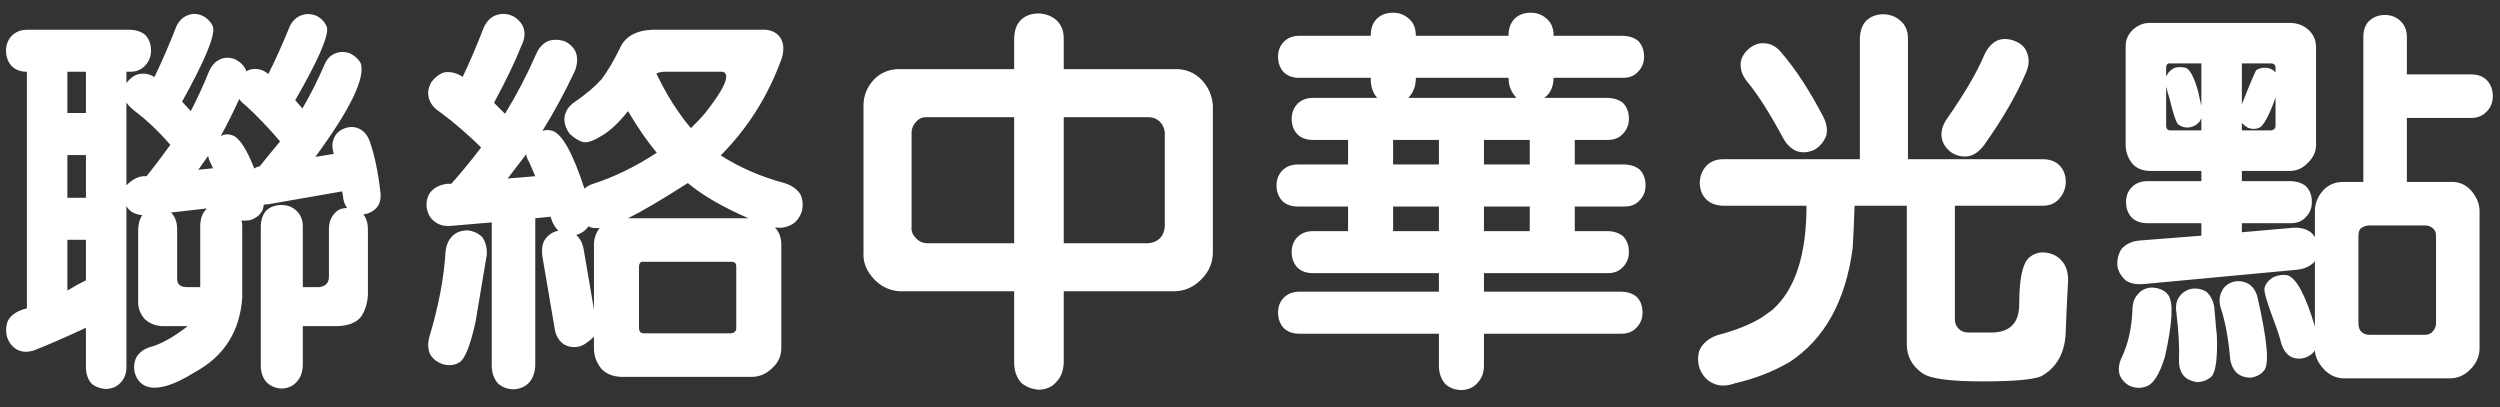 <svg width="129" height="21" viewBox="0 0 129 21" fill="none" xmlns="http://www.w3.org/2000/svg">
<rect x="0" y="0" width="129" height="21" fill="#333333" stroke="none"/>
<path fill-rule="evenodd" clip-rule="evenodd" d="M74.248 17.219H67.041C66.702 17.219 66.435 17.121 66.24 16.926C66.044 16.717 65.947 16.451 65.947 16.125C65.947 15.825 66.044 15.572 66.24 15.363C66.448 15.155 66.715 15.051 67.041 15.051H74.248V14.094H67.744C67.405 14.094 67.138 13.996 66.943 13.801C66.748 13.592 66.65 13.325 66.65 13C66.65 12.7 66.748 12.447 66.943 12.238C67.151 12.03 67.418 11.926 67.744 11.926H69.56V10.656H66.963C66.624 10.656 66.357 10.559 66.162 10.363C65.966 10.155 65.869 9.888 65.869 9.562C65.869 9.263 65.966 9.009 66.162 8.801C66.37 8.592 66.637 8.488 66.963 8.488H69.56V7.219H67.744C67.405 7.219 67.138 7.121 66.943 6.926C66.748 6.717 66.65 6.451 66.65 6.125C66.65 5.826 66.748 5.572 66.943 5.363C67.151 5.155 67.418 5.051 67.744 5.051H71.064C70.843 4.803 70.732 4.484 70.732 4.094V4.016H67.041C66.702 4.016 66.435 3.918 66.24 3.723C66.044 3.514 65.947 3.247 65.947 2.922C65.947 2.622 66.044 2.368 66.24 2.16C66.448 1.952 66.715 1.848 67.041 1.848H70.732V1.828C70.732 1.464 70.836 1.177 71.044 0.969C71.253 0.76 71.533 0.656 71.884 0.656C72.197 0.656 72.47 0.76 72.705 0.969C72.939 1.177 73.056 1.464 73.056 1.828V1.848H77.841V1.828C77.841 1.464 77.946 1.177 78.154 0.969C78.362 0.76 78.642 0.656 78.994 0.656C79.306 0.656 79.58 0.76 79.814 0.969C80.048 1.177 80.166 1.464 80.166 1.828V1.848H83.759C84.085 1.861 84.345 1.952 84.541 2.121C84.736 2.329 84.834 2.596 84.834 2.922C84.834 3.221 84.736 3.475 84.541 3.684C84.345 3.905 84.085 4.016 83.759 4.016H80.166C80.153 4.497 79.99 4.842 79.677 5.051H82.978C83.304 5.064 83.564 5.155 83.759 5.324C83.955 5.533 84.052 5.799 84.052 6.125C84.052 6.424 83.955 6.678 83.759 6.887C83.564 7.108 83.304 7.219 82.978 7.219H81.259V8.488H83.838C84.163 8.501 84.423 8.592 84.619 8.762C84.814 8.97 84.912 9.237 84.912 9.562C84.912 9.862 84.814 10.116 84.619 10.324C84.423 10.546 84.163 10.656 83.838 10.656H81.259V11.926H82.978C83.304 11.939 83.564 12.03 83.759 12.199C83.955 12.408 84.052 12.675 84.052 13C84.052 13.3 83.955 13.553 83.759 13.762C83.564 13.983 83.304 14.094 82.978 14.094H76.572V15.051H83.681C84.007 15.064 84.267 15.155 84.463 15.324C84.658 15.533 84.755 15.8 84.755 16.125C84.755 16.424 84.658 16.678 84.463 16.887C84.267 17.108 84.007 17.219 83.681 17.219H76.572V18.859C76.572 19.237 76.455 19.543 76.22 19.777C76.025 19.999 75.752 20.116 75.4 20.129C75.061 20.116 74.788 20.012 74.58 19.816C74.358 19.569 74.248 19.25 74.248 18.859V17.219ZM74.248 11.926V10.656H71.884V11.926H74.248ZM76.572 10.656V11.926H78.935V10.656H76.572ZM74.248 8.488V7.219H71.884V8.488H74.248ZM76.572 7.219V8.488H78.935V7.219H76.572ZM72.666 5.051H78.252C77.978 4.764 77.841 4.419 77.841 4.016H73.056V4.094C73.043 4.484 72.913 4.803 72.666 5.051ZM89.817 3.293C89.804 3.618 89.921 3.931 90.169 4.23C90.716 4.895 91.321 5.845 91.985 7.082C92.18 7.447 92.428 7.688 92.727 7.805C93.014 7.896 93.313 7.87 93.626 7.727C93.912 7.557 94.114 7.316 94.231 7.004C94.309 6.717 94.264 6.398 94.094 6.047C93.378 4.68 92.662 3.579 91.946 2.746C91.699 2.434 91.419 2.264 91.106 2.238C90.794 2.199 90.507 2.29 90.247 2.512C89.973 2.746 89.83 3.007 89.817 3.293ZM103.079 2.082C102.792 2.212 102.565 2.46 102.395 2.824C102.031 3.697 101.393 4.79 100.481 6.105C100.247 6.431 100.149 6.757 100.188 7.082C100.227 7.368 100.384 7.622 100.657 7.844C100.944 8.039 101.249 8.111 101.575 8.059C101.861 8.007 102.128 7.818 102.376 7.492C103.352 6.112 104.075 4.862 104.544 3.742C104.7 3.378 104.72 3.046 104.602 2.746C104.511 2.46 104.303 2.251 103.977 2.121C103.652 1.991 103.352 1.978 103.079 2.082ZM95.696 10.617H98.391V17.766C98.391 18.391 98.665 18.892 99.212 19.27C99.615 19.543 100.638 19.68 102.278 19.68C103.919 19.68 104.941 19.588 105.345 19.406C106.165 18.938 106.582 18.143 106.595 17.023C106.608 16.542 106.647 15.708 106.712 14.523C106.725 14.12 106.64 13.794 106.458 13.547C106.249 13.26 105.963 13.091 105.598 13.039C105.247 12.987 104.941 13.078 104.68 13.312C104.355 13.625 104.192 14.419 104.192 15.695C104.192 16.646 103.73 17.134 102.805 17.16H101.536C101.341 17.147 101.184 17.082 101.067 16.965C100.937 16.835 100.872 16.678 100.872 16.496V10.617H105.403C105.768 10.617 106.054 10.493 106.263 10.246C106.471 10.012 106.582 9.732 106.595 9.406C106.595 9.042 106.484 8.749 106.263 8.527C106.054 8.319 105.768 8.215 105.403 8.215H98.45V1.984C98.45 1.594 98.32 1.288 98.059 1.066C97.825 0.858 97.539 0.747 97.2 0.734C96.835 0.734 96.536 0.845 96.302 1.066C96.093 1.275 95.983 1.581 95.969 1.984V8.215H88.919C88.554 8.215 88.261 8.332 88.04 8.566C87.832 8.801 87.721 9.081 87.708 9.406C87.708 9.771 87.819 10.064 88.04 10.285C88.248 10.493 88.541 10.604 88.919 10.617H93.216C93.216 13.156 92.63 14.947 91.458 15.988C91.289 16.105 91.106 16.236 90.911 16.379C90.325 16.744 89.557 17.049 88.606 17.297C88.177 17.453 87.877 17.701 87.708 18.039C87.591 18.352 87.591 18.684 87.708 19.035C87.864 19.4 88.092 19.647 88.391 19.777C88.717 19.934 89.094 19.934 89.524 19.777C90.553 19.543 91.49 19.178 92.337 18.684C94.147 17.499 95.234 15.539 95.598 12.805C95.638 12.167 95.67 11.438 95.696 10.617ZM110.328 15.168C110.133 15.363 110.035 15.637 110.035 15.988C109.996 16.926 109.814 17.74 109.488 18.43C109.332 18.742 109.293 19.042 109.371 19.328C109.462 19.576 109.638 19.771 109.898 19.914C110.185 20.031 110.452 20.044 110.699 19.953C111.09 19.862 111.428 19.341 111.715 18.391C112.105 16.633 112.158 15.572 111.871 15.207C111.832 15.168 111.806 15.135 111.793 15.109C111.585 14.94 111.337 14.849 111.051 14.836C110.738 14.849 110.497 14.96 110.328 15.168ZM112.457 15.305C112.301 15.513 112.249 15.787 112.301 16.125C112.418 17.102 112.464 17.922 112.437 18.586C112.424 18.912 112.509 19.185 112.691 19.406C112.861 19.576 113.089 19.68 113.375 19.719C113.661 19.706 113.902 19.615 114.098 19.445C114.332 19.211 114.43 18.501 114.391 17.316C114.378 17.238 114.332 16.744 114.254 15.832C114.202 15.507 114.065 15.246 113.844 15.051C113.635 14.921 113.395 14.868 113.121 14.895C112.835 14.947 112.613 15.083 112.457 15.305ZM114.645 15.031C114.514 15.279 114.495 15.559 114.586 15.871C114.82 16.574 114.983 17.447 115.074 18.488C115.113 18.814 115.237 19.074 115.445 19.27C115.654 19.426 115.895 19.497 116.168 19.484C116.454 19.432 116.676 19.309 116.832 19.113C117.105 18.788 116.988 17.518 116.48 15.305C116.389 14.979 116.22 14.751 115.973 14.621C115.738 14.504 115.491 14.478 115.23 14.543C114.944 14.634 114.749 14.797 114.645 15.031ZM120.914 19.523H126.402C126.806 19.523 127.158 19.374 127.457 19.074C127.783 18.749 127.945 18.384 127.945 17.98V10.852C127.932 10.487 127.783 10.142 127.496 9.816C127.21 9.504 126.845 9.361 126.402 9.387H124.195V6.086H127.516C127.841 6.086 128.108 5.975 128.316 5.754C128.525 5.546 128.629 5.279 128.629 4.953C128.629 4.628 128.525 4.354 128.316 4.133C128.121 3.938 127.854 3.84 127.516 3.84H124.195V1.906C124.195 1.555 124.078 1.275 123.844 1.066C123.635 0.871 123.375 0.773 123.062 0.773C122.737 0.773 122.464 0.878 122.242 1.086C122.047 1.281 121.949 1.555 121.949 1.906V9.387H120.914C120.51 9.387 120.172 9.523 119.898 9.797C119.612 10.109 119.462 10.461 119.449 10.852V12.238C119.397 12.147 119.326 12.062 119.234 11.984C119 11.815 118.707 11.737 118.355 11.75L115.68 11.984V11.516H118.219C118.544 11.516 118.805 11.405 119 11.184C119.195 10.975 119.293 10.721 119.293 10.422C119.293 10.096 119.195 9.829 119 9.621C118.805 9.452 118.544 9.361 118.219 9.348H115.68V8.82H118.16C118.512 8.82 118.818 8.684 119.078 8.41C119.365 8.137 119.508 7.824 119.508 7.473V2.434C119.508 2.108 119.397 1.828 119.176 1.594C118.902 1.32 118.564 1.184 118.16 1.184H110.914C110.589 1.184 110.296 1.307 110.035 1.555C109.788 1.802 109.671 2.095 109.684 2.434V7.473C109.684 7.837 109.801 8.163 110.035 8.449C110.243 8.684 110.536 8.807 110.914 8.82H113.59V9.348H110.797C110.471 9.348 110.204 9.452 109.996 9.66C109.801 9.868 109.703 10.122 109.703 10.422C109.703 10.747 109.801 11.014 109.996 11.223C110.191 11.418 110.458 11.516 110.797 11.516H113.59V12.16L110.367 12.414C110.003 12.453 109.71 12.59 109.488 12.824C109.319 13.059 109.241 13.352 109.254 13.703C109.293 13.99 109.436 14.243 109.684 14.465C109.892 14.621 110.191 14.686 110.582 14.66L118.531 13.918C118.896 13.879 119.189 13.749 119.41 13.527C119.41 13.514 119.423 13.495 119.449 13.469V16.848C118.98 15.272 118.518 14.393 118.062 14.211C117.828 14.159 117.587 14.185 117.34 14.289C117.092 14.419 116.93 14.602 116.852 14.836C116.799 14.992 116.956 15.552 117.32 16.516C117.49 16.958 117.62 17.355 117.711 17.707C117.802 18.02 117.958 18.247 118.18 18.391C118.388 18.508 118.629 18.534 118.902 18.469C119.15 18.391 119.332 18.26 119.449 18.078C119.462 18.404 119.612 18.723 119.898 19.035C120.185 19.348 120.523 19.51 120.914 19.523ZM122.223 11.633H125.113C125.283 11.633 125.419 11.678 125.523 11.77C125.641 11.861 125.699 11.991 125.699 12.16V16.672C125.699 16.841 125.647 16.978 125.543 17.082C125.452 17.212 125.309 17.277 125.113 17.277H122.223C122.053 17.264 121.923 17.206 121.832 17.102C121.741 17.01 121.695 16.867 121.695 16.672V12.16C121.695 12.004 121.734 11.88 121.812 11.789C121.93 11.698 122.066 11.646 122.223 11.633ZM113.59 3.273V5.461C113.538 5.253 113.486 5.018 113.434 4.758C113.238 4.042 113.03 3.625 112.809 3.508C112.639 3.456 112.451 3.449 112.242 3.488C112.034 3.579 111.891 3.71 111.812 3.879C111.799 3.892 111.786 3.911 111.773 3.938V3.508C111.773 3.43 111.786 3.371 111.812 3.332C111.852 3.28 111.917 3.26 112.008 3.273H113.59ZM113.59 6.086V6.73H112.008C111.93 6.73 111.871 6.711 111.832 6.672C111.793 6.62 111.773 6.555 111.773 6.477V4.504L111.793 4.523C111.806 4.615 111.858 4.803 111.949 5.09C112.145 5.91 112.301 6.359 112.418 6.438C112.587 6.555 112.776 6.6 112.984 6.574C113.193 6.535 113.362 6.438 113.492 6.281C113.531 6.229 113.564 6.164 113.59 6.086ZM115.68 6.73V6.34C115.758 6.431 115.862 6.516 115.992 6.594C116.201 6.672 116.396 6.672 116.578 6.594C116.812 6.477 117.092 5.956 117.418 5.031V6.477C117.418 6.555 117.398 6.613 117.359 6.652C117.32 6.691 117.262 6.717 117.184 6.73H115.68ZM115.68 5.383V3.273H117.184C117.262 3.273 117.32 3.293 117.359 3.332C117.398 3.371 117.418 3.43 117.418 3.508V3.742C117.327 3.625 117.197 3.547 117.027 3.508C116.819 3.469 116.624 3.501 116.441 3.605C116.402 3.605 116.148 4.198 115.68 5.383ZM54.889 15.031H60.553C61.113 15.031 61.595 14.823 61.998 14.406C62.389 14.016 62.584 13.547 62.584 13V5.441C62.545 4.934 62.356 4.497 62.018 4.133C61.627 3.729 61.139 3.54 60.553 3.566H54.889V1.984C54.889 1.581 54.759 1.262 54.498 1.027C54.251 0.819 53.952 0.708 53.6 0.695C53.209 0.695 52.897 0.812 52.663 1.047C52.454 1.255 52.343 1.568 52.331 1.984V3.566H46.413C45.892 3.566 45.456 3.742 45.104 4.094C44.739 4.484 44.557 4.934 44.557 5.441V13C44.518 13.521 44.707 13.996 45.123 14.426C45.475 14.79 45.905 14.992 46.413 15.031H52.331V18.703C52.331 19.133 52.454 19.484 52.702 19.758C52.949 19.966 53.248 20.083 53.6 20.109C53.991 20.096 54.29 19.966 54.498 19.719C54.746 19.471 54.876 19.133 54.889 18.703V15.031ZM54.889 6.047H59.225C59.433 6.034 59.629 6.099 59.811 6.242C59.98 6.398 60.078 6.594 60.104 6.828V11.672C60.091 11.919 60.013 12.121 59.87 12.277C59.7 12.447 59.485 12.538 59.225 12.551H54.889V6.047ZM47.819 6.047H52.331V12.551H47.819C47.584 12.538 47.389 12.44 47.233 12.258C47.077 12.088 47.011 11.893 47.038 11.672V6.828C47.038 6.633 47.116 6.451 47.272 6.281C47.428 6.112 47.61 6.034 47.819 6.047ZM22.991 12.98C23.03 12.629 23.154 12.355 23.363 12.16C23.558 11.977 23.818 11.886 24.144 11.886C24.443 11.925 24.691 12.043 24.886 12.238C25.055 12.472 25.133 12.772 25.12 13.136C24.977 13.983 24.782 15.148 24.534 16.633C24.261 17.856 23.981 18.547 23.695 18.703C23.46 18.846 23.187 18.879 22.874 18.8C22.588 18.709 22.366 18.547 22.21 18.312C22.08 18.052 22.06 17.746 22.152 17.394C22.633 15.793 22.913 14.321 22.991 12.98ZM28.812 11.906C28.642 11.737 28.519 11.528 28.441 11.281C28.428 11.229 28.415 11.196 28.402 11.183L27.62 11.261V18.859C27.607 19.224 27.497 19.523 27.288 19.758C27.08 19.966 26.813 20.076 26.488 20.09C26.162 20.076 25.895 19.972 25.687 19.777C25.478 19.53 25.374 19.224 25.374 18.859V11.476L23.304 11.652C22.939 11.691 22.64 11.613 22.405 11.418C22.197 11.261 22.067 11.021 22.015 10.695C21.989 10.369 22.06 10.102 22.23 9.894C22.438 9.66 22.724 9.523 23.089 9.484H23.284C23.766 8.95 24.28 8.325 24.827 7.609C24.124 6.919 23.421 6.313 22.718 5.793C22.405 5.597 22.21 5.356 22.132 5.07C22.054 4.81 22.093 4.536 22.249 4.25C22.431 4.002 22.646 3.833 22.894 3.742C23.193 3.677 23.506 3.742 23.831 3.937L23.87 3.976C24.248 3.182 24.613 2.329 24.964 1.418C25.12 1.079 25.342 0.864 25.628 0.773C25.902 0.682 26.181 0.701 26.468 0.832C26.741 0.988 26.924 1.19 27.015 1.437C27.106 1.737 27.067 2.049 26.898 2.375C26.598 3.143 26.129 4.119 25.491 5.304L26.058 5.871C26.657 4.894 27.191 3.872 27.659 2.804C27.803 2.466 28.011 2.238 28.284 2.121C28.532 2.03 28.812 2.03 29.124 2.121C29.398 2.251 29.593 2.44 29.71 2.687C29.814 2.974 29.801 3.293 29.671 3.644C29.137 4.777 28.577 5.812 27.991 6.75C28.161 6.698 28.33 6.698 28.499 6.75C29.007 6.906 29.56 7.902 30.159 9.738C30.264 9.634 30.394 9.556 30.55 9.504C31.683 9.139 32.796 8.599 33.89 7.882C33.408 7.31 32.913 6.593 32.406 5.734C31.95 6.307 31.52 6.717 31.116 6.965C30.661 7.251 30.329 7.375 30.12 7.336C29.886 7.284 29.645 7.14 29.398 6.906C29.202 6.645 29.111 6.372 29.124 6.086C29.163 5.747 29.339 5.474 29.652 5.265C30.25 4.849 30.713 4.458 31.038 4.093C31.351 3.677 31.663 3.149 31.976 2.511C32.236 1.899 32.796 1.574 33.656 1.535H39.202C39.71 1.496 40.068 1.639 40.277 1.964C40.446 2.238 40.465 2.59 40.335 3.019C39.645 4.933 38.597 6.6 37.191 8.019C38.167 8.644 39.261 9.119 40.472 9.445C40.862 9.562 41.142 9.764 41.312 10.05C41.429 10.324 41.448 10.617 41.37 10.929C41.24 11.268 41.051 11.496 40.804 11.613C40.544 11.743 40.27 11.782 39.984 11.73C40.205 11.964 40.316 12.264 40.316 12.629V17.961C40.316 18.364 40.159 18.709 39.847 18.996C39.547 19.282 39.215 19.432 38.851 19.445H32.015C31.598 19.419 31.273 19.282 31.038 19.035C30.778 18.722 30.648 18.364 30.648 17.961V17.375C30.335 17.674 30.075 17.843 29.866 17.883C29.58 17.948 29.313 17.902 29.066 17.746C28.818 17.564 28.669 17.29 28.616 16.925L27.991 13.254C27.939 12.876 27.978 12.583 28.109 12.375C28.291 12.114 28.525 11.958 28.812 11.906ZM30.12 12.883L30.648 15.968V12.629C30.648 12.303 30.745 12.017 30.941 11.769C30.641 11.782 30.452 11.75 30.374 11.671C30.244 11.867 30.055 12.01 29.808 12.101C29.769 12.101 29.743 12.108 29.73 12.121C29.938 12.303 30.068 12.557 30.12 12.883ZM27.308 8.371C27.217 8.228 27.165 8.091 27.152 7.961C26.839 8.364 26.52 8.781 26.195 9.211L27.62 9.093C27.464 8.729 27.36 8.488 27.308 8.371ZM33.226 11.261H38.616C37.275 10.675 36.234 10.07 35.491 9.445C34.15 10.304 33.122 10.91 32.406 11.261H33.226ZM37.737 13.508H33.226C33.135 13.494 33.069 13.514 33.031 13.566C32.991 13.618 32.972 13.683 32.972 13.761V16.925C32.972 17.004 32.991 17.069 33.031 17.121C33.069 17.173 33.135 17.199 33.226 17.199H37.737C37.816 17.186 37.874 17.16 37.913 17.121C37.965 17.082 37.991 17.017 37.991 16.925V13.761C37.991 13.683 37.972 13.618 37.933 13.566C37.881 13.527 37.816 13.508 37.737 13.508ZM35.023 5.793C35.231 6.092 35.439 6.366 35.648 6.613C35.921 6.353 36.162 6.099 36.37 5.851C37.178 4.836 37.542 4.172 37.464 3.859C37.425 3.755 37.36 3.703 37.269 3.703H34.241C34.072 3.716 33.948 3.748 33.87 3.8C34.248 4.582 34.632 5.246 35.023 5.793ZM1.387 3.703V15.91C0.866 16.04 0.534 16.268 0.391 16.593C0.299 16.867 0.293 17.14 0.371 17.414C0.488 17.726 0.671 17.941 0.918 18.058C1.165 18.175 1.445 18.182 1.758 18.078C2.396 17.83 3.223 17.472 4.238 17.004C4.29 16.965 4.355 16.939 4.434 16.925V18.937C4.434 19.289 4.531 19.575 4.727 19.797C4.935 19.966 5.182 20.057 5.469 20.07C5.781 20.057 6.029 19.953 6.211 19.758C6.419 19.549 6.523 19.276 6.523 18.937V10.636C6.68 10.91 6.953 11.066 7.344 11.105C7.214 11.274 7.142 11.515 7.129 11.828V15.597C7.129 15.923 7.246 16.216 7.48 16.476C7.715 16.685 8.001 16.802 8.34 16.828H9.688C8.984 17.375 8.366 17.726 7.832 17.883C7.48 17.974 7.22 18.149 7.051 18.41C6.921 18.657 6.888 18.931 6.953 19.23C7.044 19.543 7.214 19.764 7.461 19.894C8.021 20.168 8.893 19.933 10.078 19.191C11.575 18.371 12.383 17.088 12.5 15.343V11.671C12.5 11.58 12.487 11.483 12.461 11.379C12.591 11.392 12.741 11.385 12.91 11.359C13.197 11.268 13.405 11.105 13.535 10.871C13.574 10.78 13.6 10.675 13.613 10.558C13.665 10.558 13.743 10.552 13.848 10.539L17.656 9.875C17.669 9.927 17.682 9.998 17.695 10.089C17.708 10.337 17.78 10.552 17.91 10.734C17.637 10.734 17.422 10.825 17.266 11.008C17.07 11.216 16.973 11.489 16.973 11.828V14.289C16.973 14.445 16.927 14.569 16.836 14.66C16.745 14.751 16.615 14.803 16.445 14.816H15.625V11.671C15.625 11.346 15.514 11.079 15.293 10.871C15.085 10.675 14.831 10.578 14.531 10.578C14.206 10.578 13.939 10.675 13.73 10.871C13.561 11.066 13.47 11.333 13.457 11.671V18.859C13.457 19.224 13.561 19.517 13.77 19.738C13.978 19.933 14.232 20.037 14.531 20.05C14.857 20.037 15.111 19.927 15.293 19.718C15.501 19.51 15.612 19.224 15.625 18.859V16.828H17.383C17.969 16.815 18.385 16.652 18.633 16.34C18.841 16.027 18.958 15.656 18.984 15.226V11.828C18.984 11.515 18.906 11.261 18.75 11.066C19.037 11.027 19.271 10.903 19.453 10.695C19.609 10.5 19.668 10.239 19.629 9.914C19.512 8.885 19.329 8.013 19.082 7.297C18.965 6.984 18.789 6.769 18.555 6.652C18.32 6.535 18.073 6.522 17.812 6.613C17.539 6.704 17.35 6.867 17.246 7.101C17.129 7.336 17.122 7.616 17.227 7.941L16.27 8.097C18.079 5.636 18.861 4.022 18.613 3.254C18.496 3.045 18.307 2.876 18.047 2.746C17.76 2.655 17.506 2.661 17.285 2.765C17.038 2.856 16.849 3.065 16.719 3.39C16.393 4.145 16.022 4.881 15.605 5.597C15.475 5.441 15.352 5.298 15.234 5.168C16.406 3.136 16.953 1.886 16.875 1.418C16.784 1.17 16.615 0.975 16.367 0.832C16.094 0.714 15.84 0.695 15.605 0.773C15.332 0.851 15.117 1.04 14.961 1.339C14.596 2.238 14.225 3.065 13.848 3.82C13.6 3.612 13.327 3.527 13.027 3.566C12.91 3.579 12.806 3.618 12.715 3.683C12.624 3.41 12.415 3.195 12.09 3.039C11.803 2.948 11.55 2.961 11.328 3.078C11.081 3.195 10.892 3.416 10.762 3.742C10.488 4.419 10.182 5.083 9.844 5.734C9.688 5.565 9.538 5.402 9.395 5.246C10.566 3.136 11.1 1.854 10.996 1.398C10.905 1.164 10.736 0.975 10.488 0.832C10.215 0.701 9.961 0.682 9.727 0.773C9.453 0.864 9.245 1.06 9.102 1.359C8.737 2.297 8.359 3.169 7.969 3.976C7.721 3.82 7.461 3.768 7.188 3.82C6.953 3.859 6.732 4.015 6.523 4.289V3.703H6.719C7.044 3.703 7.305 3.592 7.5 3.371C7.695 3.162 7.793 2.909 7.793 2.609C7.793 2.284 7.695 2.017 7.5 1.808C7.305 1.639 7.044 1.548 6.719 1.535H1.406C1.081 1.535 0.814 1.639 0.605 1.847C0.41 2.056 0.312 2.31 0.312 2.609C0.312 2.935 0.41 3.201 0.605 3.41C0.801 3.605 1.061 3.703 1.387 3.703ZM4.434 14.464C4.16 14.595 3.841 14.771 3.477 14.992V12.375H4.434V14.464ZM4.434 10.207H3.477V8H4.434V10.207ZM4.434 5.832H3.477V3.703H4.434V5.832ZM6.523 9.562V5.285C6.602 5.415 6.738 5.558 6.934 5.715C7.572 6.196 8.19 6.782 8.789 7.472C8.359 8.071 7.949 8.612 7.559 9.093H7.363C7.077 9.132 6.797 9.289 6.523 9.562ZM10.679 10.754C10.668 10.757 10.656 10.77 10.645 10.793C10.436 11.001 10.332 11.294 10.332 11.671V14.816H9.59C9.434 14.803 9.323 14.764 9.258 14.699C9.167 14.608 9.128 14.491 9.141 14.347V11.828C9.141 11.476 9.043 11.196 8.848 10.988C8.835 10.975 8.822 10.968 8.809 10.968L10.679 10.754ZM13.398 8.586C13.281 8.599 13.19 8.638 13.125 8.703C12.721 7.674 12.344 7.101 11.992 6.984C11.784 6.906 11.582 6.919 11.387 7.023C11.712 6.437 12.031 5.799 12.344 5.109C12.422 5.226 12.533 5.337 12.676 5.441C13.275 5.988 13.867 6.606 14.453 7.297C14.062 7.765 13.711 8.195 13.398 8.586ZM10.742 8.039C10.755 8.169 10.807 8.312 10.898 8.468C10.912 8.52 10.944 8.592 10.996 8.683L10.234 8.761C10.404 8.514 10.573 8.273 10.742 8.039Z" fill="white"/>
</svg>
